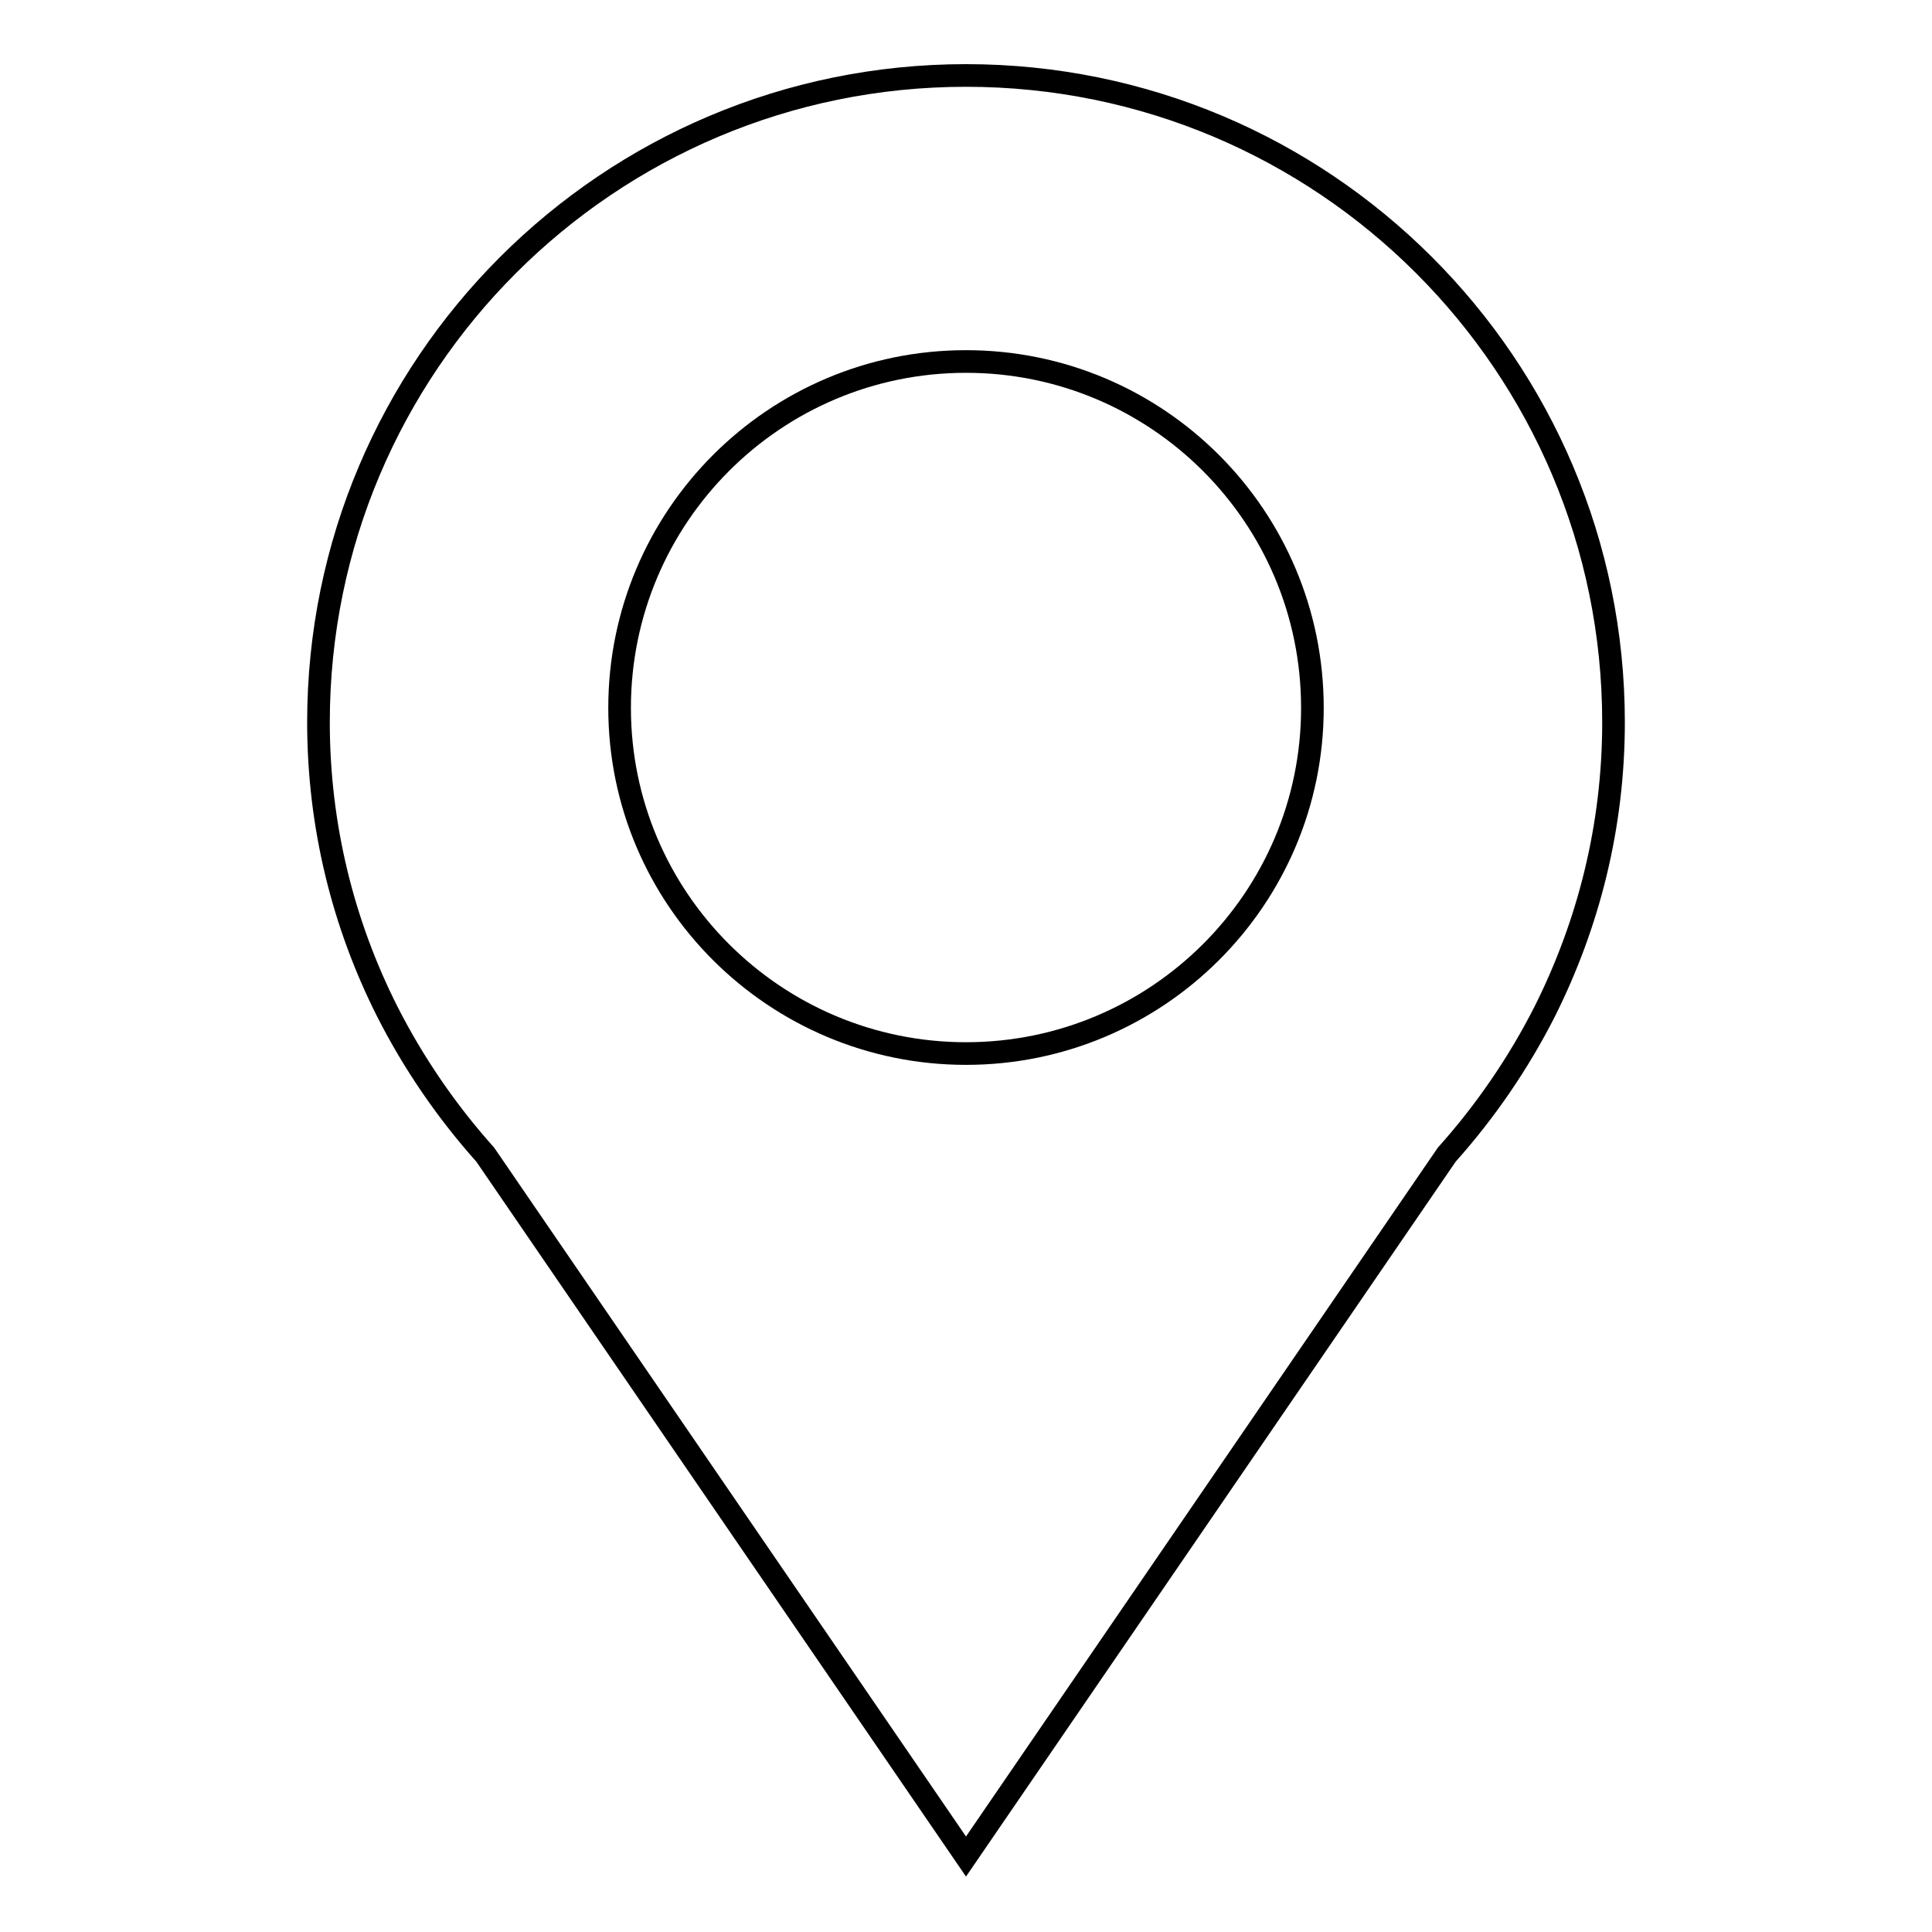 <?xml version="1.0" encoding="utf-8"?>
<!-- Svg Vector Icons : http://www.onlinewebfonts.com/icon -->
<!DOCTYPE svg PUBLIC "-//W3C//DTD SVG 1.1//EN" "http://www.w3.org/Graphics/SVG/1.1/DTD/svg11.dtd">
<svg version="1.1" xmlns="http://www.w3.org/2000/svg" xmlns:xlink="http://www.w3.org/1999/xlink" x="0px" y="0px" viewBox="0 0 256 256" enable-background="new 0 0 256 256" xml:space="preserve">
<g><g><path stroke-width="3" fill-opacity="0" stroke="#000000"  d="M128,10c-47.4,0-85.8,38.4-85.8,85.7c0,13.8,3.3,26.8,9.1,38.3c3.5,6.9,7.9,13.3,13,19L128,246l63.7-93c5.1-5.7,9.5-12.1,13-19c5.8-11.6,9.1-24.5,9.1-38.3C213.8,48.4,175.4,10,128,10L128,10z"/><path stroke-width="3" fill-opacity="0" stroke="#000000"  d="M173.9,93.8c0,25.3-20.6,45.8-45.9,45.8c-25.3,0-45.9-20.5-45.9-45.8s20.5-45.9,45.9-45.9C153.3,47.9,173.9,68.4,173.9,93.8z"/></g></g>
</svg>